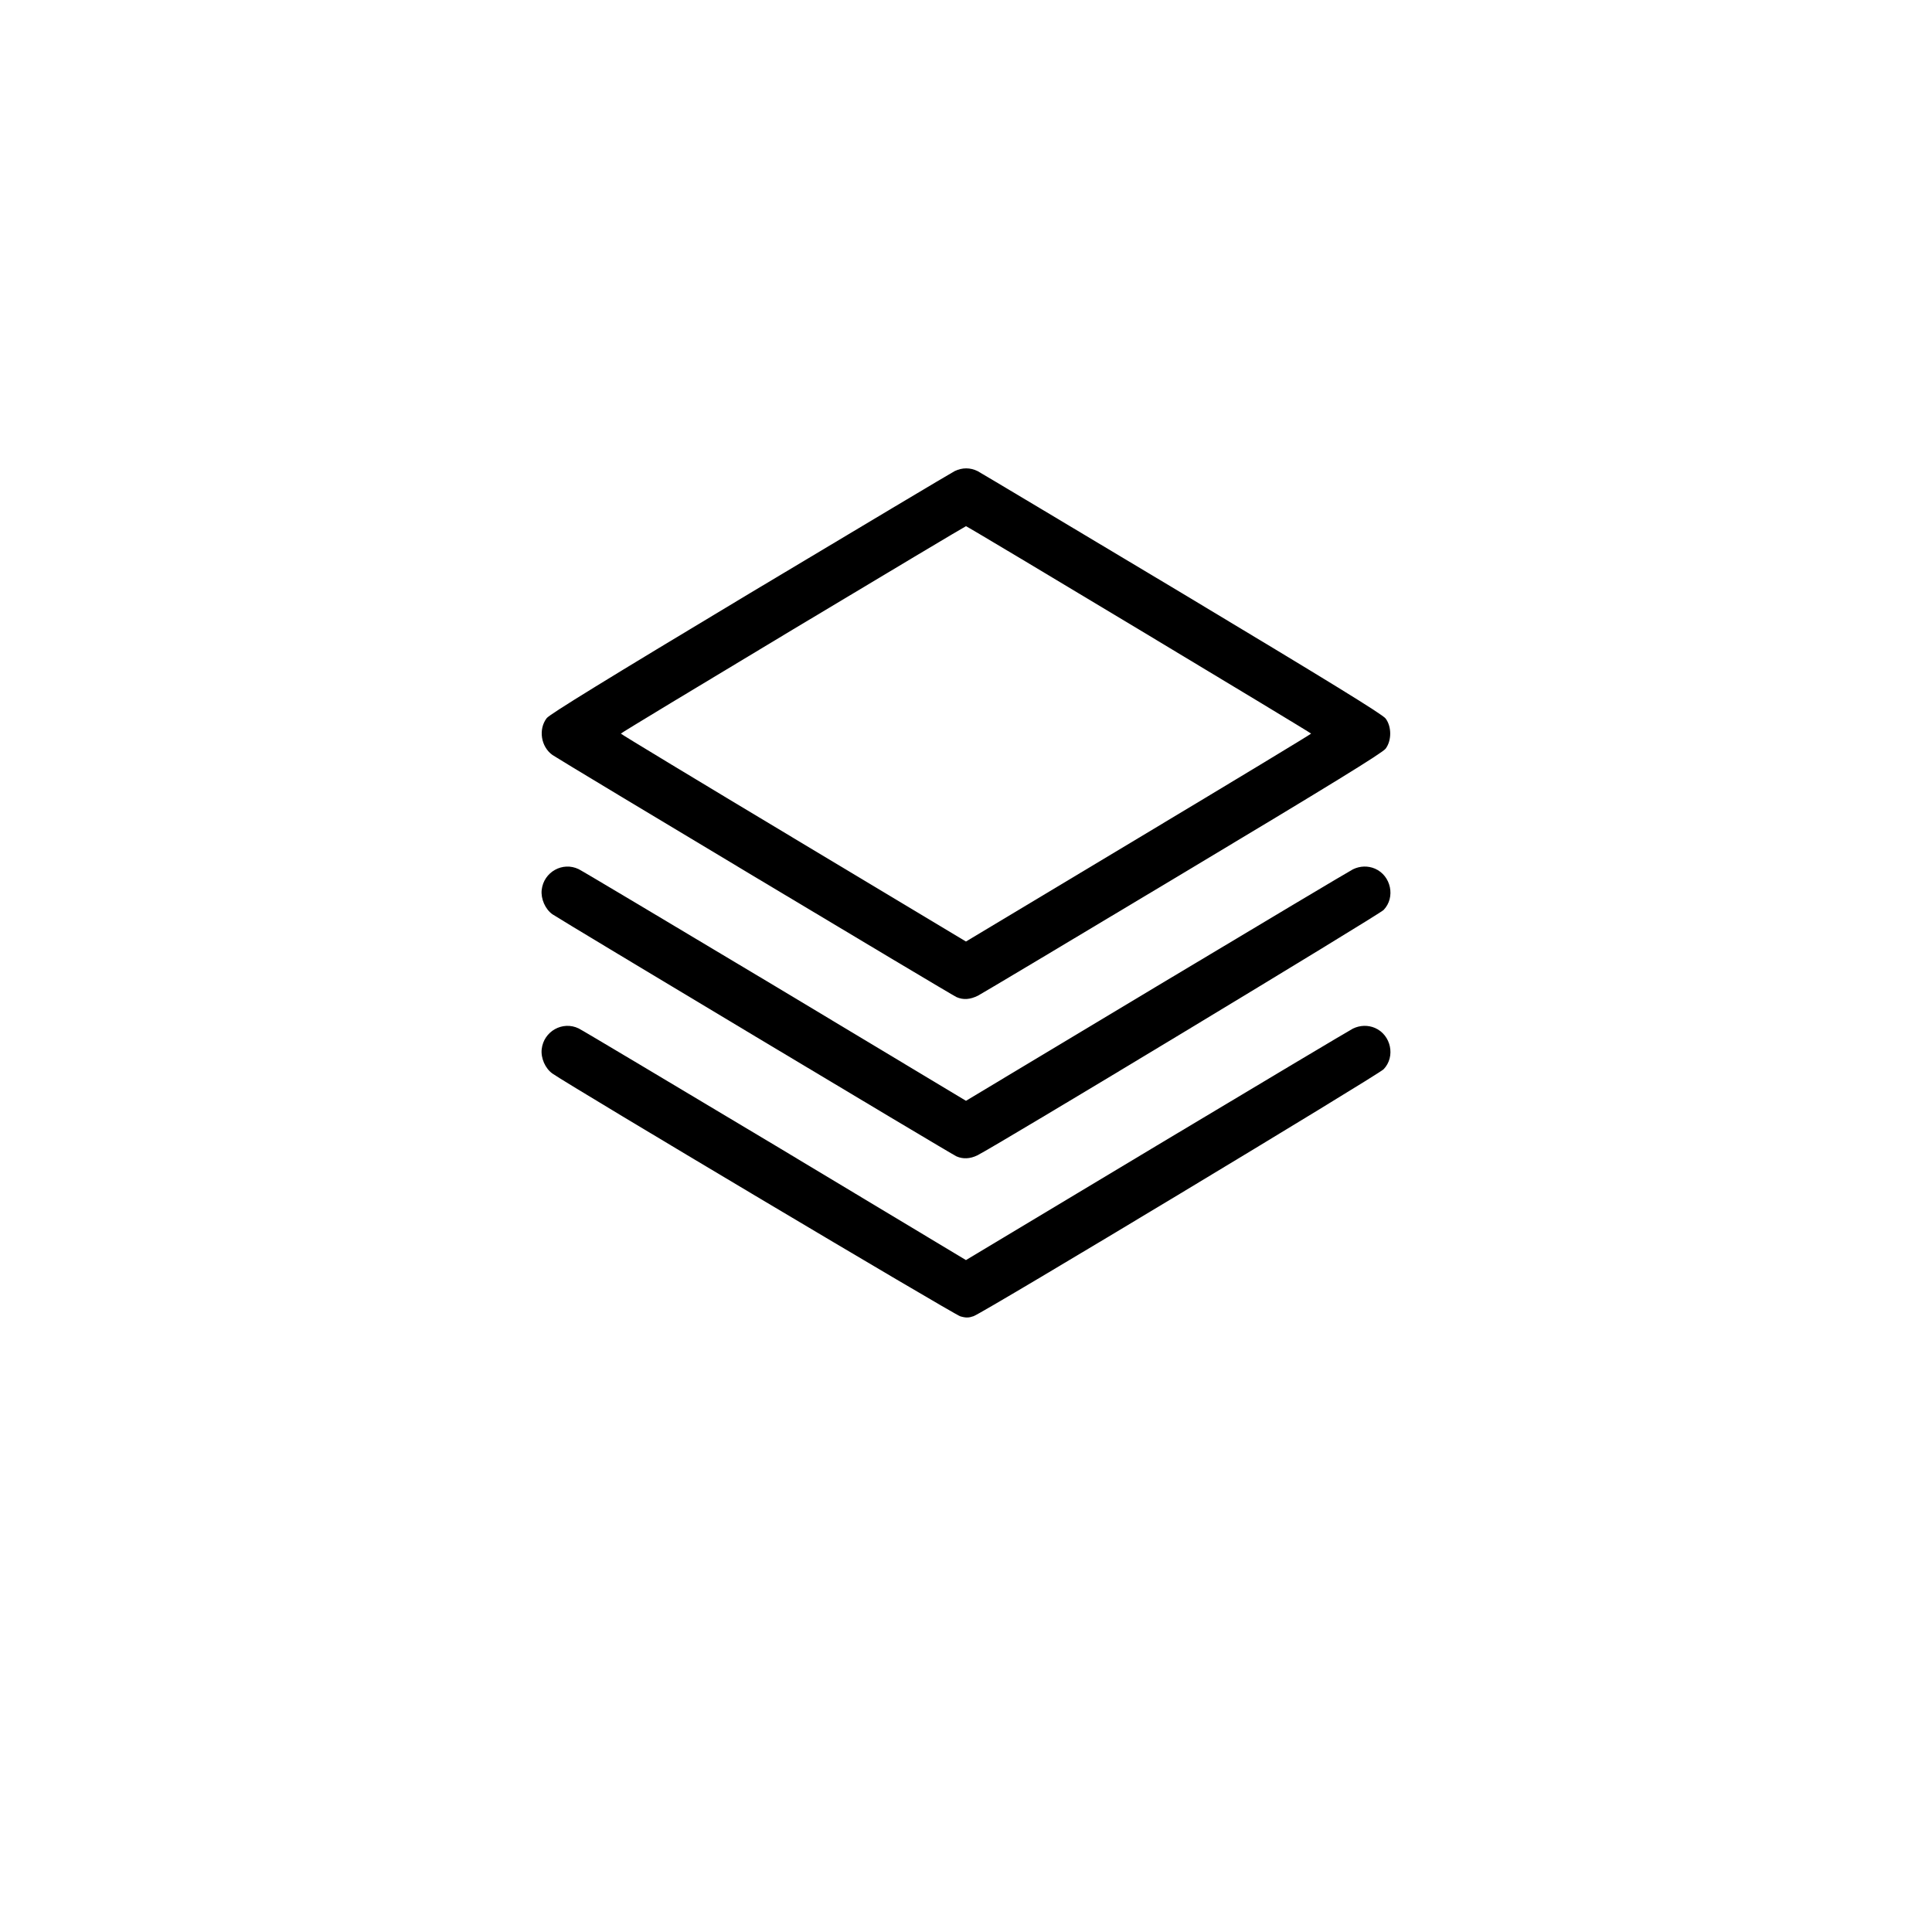 <svg width="132" height="132" viewBox="0 0 132 132" fill="none" xmlns="http://www.w3.org/2000/svg">
<g filter="url(#filter0_d_0_366)">
<rect x="10" y="5" width="112" height="112" rx="11.915" fill="white"/>
</g>
<path d="M66.792 32.187C67.007 32.301 73.299 36.064 80.781 40.542C90.882 46.608 94.442 48.795 94.669 49.09C95.088 49.645 95.088 50.598 94.669 51.153C94.442 51.448 90.905 53.625 80.838 59.656C73.389 64.123 67.087 67.887 66.826 68.023C66.282 68.295 65.816 68.329 65.352 68.125C64.989 67.966 38.246 51.936 37.747 51.584C36.953 51.017 36.772 49.827 37.351 49.067C37.544 48.806 41.511 46.369 51.215 40.542C58.697 36.064 65.001 32.301 65.228 32.187C65.749 31.938 66.282 31.938 66.792 32.187ZM54.185 43.002C47.712 46.89 42.418 50.087 42.418 50.122C42.418 50.156 47.724 53.364 54.208 57.253L65.998 64.327L77.788 57.253C84.273 53.364 89.579 50.156 89.579 50.122C89.579 50.065 66.1 35.951 65.999 35.951C65.964 35.951 60.647 39.125 54.185 43.002Z" fill="black"/>
<path d="M93.943 59.349C95.043 59.826 95.36 61.311 94.532 62.172C94.215 62.502 67.937 78.373 66.769 78.94C66.281 79.177 65.794 79.201 65.352 79.008C64.989 78.849 38.246 62.819 37.747 62.468C37.248 62.116 36.942 61.402 37.01 60.801C37.146 59.577 38.439 58.851 39.538 59.384C39.776 59.497 45.83 63.113 52.995 67.399L65.998 75.21L79.012 67.399C86.166 63.113 92.208 59.508 92.436 59.395C92.923 59.157 93.467 59.146 93.943 59.349Z" fill="black"/>
<path d="M93.943 70.232C95.042 70.709 95.36 72.194 94.532 73.055C94.147 73.452 67.222 89.675 66.519 89.924C66.202 90.038 65.998 90.049 65.612 89.936C65.216 89.834 38.881 74.155 37.747 73.35C37.248 72.999 36.942 72.284 37.01 71.684C37.146 70.459 38.439 69.734 39.538 70.266C39.776 70.38 45.83 73.996 52.995 78.281L65.998 86.093L79.012 78.282C86.165 73.996 92.208 70.392 92.435 70.278C92.922 70.04 93.467 70.029 93.943 70.232Z" fill="black"/>
<defs>
<filter id="filter0_d_0_366" x="0.468" y="0.234" width="131.064" height="131.064" filterUnits="userSpaceOnUse" color-interpolation-filters="sRGB">
<feFlood flood-opacity="0" result="BackgroundImageFix"/>
<feColorMatrix in="SourceAlpha" type="matrix" values="0 0 0 0 0 0 0 0 0 0 0 0 0 0 0 0 0 0 127 0" result="hardAlpha"/>
<feOffset dy="4.766"/>
<feGaussianBlur stdDeviation="4.766"/>
<feComposite in2="hardAlpha" operator="out"/>
<feColorMatrix type="matrix" values="0 0 0 0 0 0 0 0 0 0 0 0 0 0 0 0 0 0 0.25 0"/>
<feBlend mode="normal" in2="BackgroundImageFix" result="effect1_dropShadow_0_366"/>
<feBlend mode="normal" in="SourceGraphic" in2="effect1_dropShadow_0_366" result="shape"/>
</filter>
</defs>
</svg>
